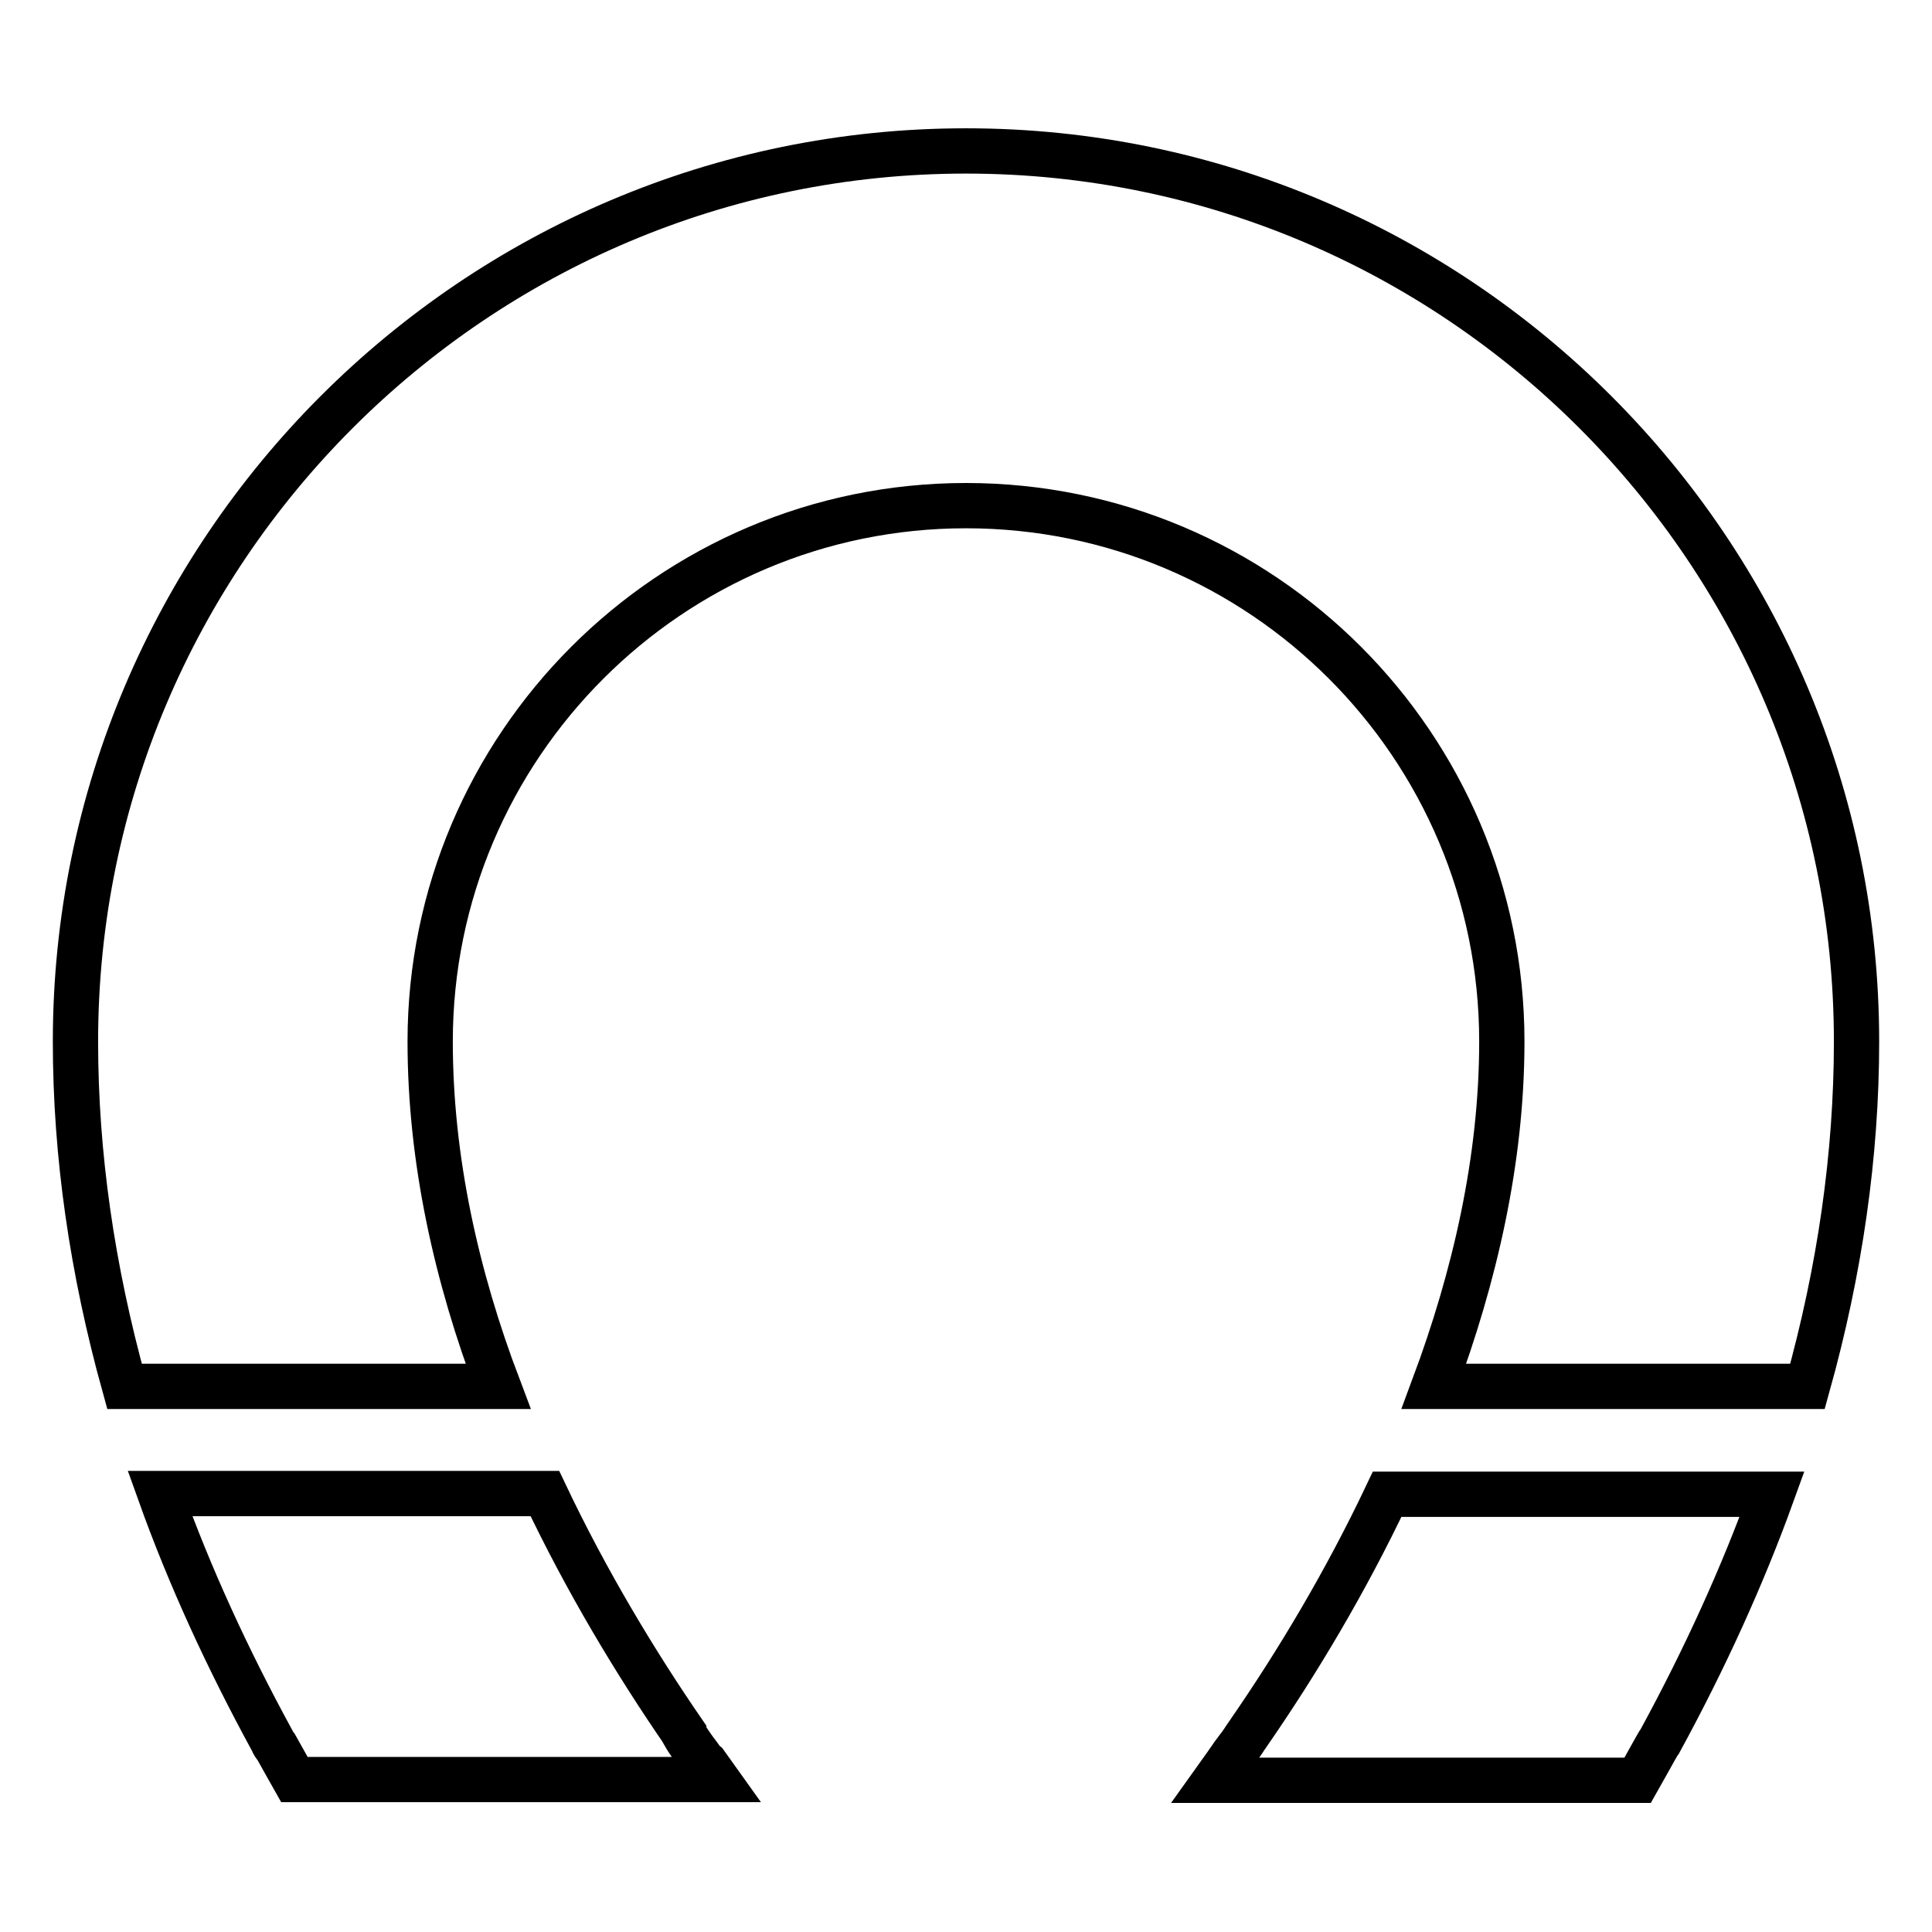 <?xml version="1.0" encoding="utf-8"?>
<!-- Svg Vector Icons : http://www.onlinewebfonts.com/icon -->
<!DOCTYPE svg PUBLIC "-//W3C//DTD SVG 1.1//EN" "http://www.w3.org/Graphics/SVG/1.1/DTD/svg11.dtd">
<svg version="1.1" xmlns="http://www.w3.org/2000/svg" xmlns:xlink="http://www.w3.org/1999/xlink" x="0px" y="0px" viewBox="0 0 256 256" enable-background="new 0 0 256 256" xml:space="preserve">
<g><g><g><path stroke-width="6" fill-opacity="0" stroke="#000000"  d="M128,20C62.9,20,10,73,10,138c0,15,2.2,30.2,6.5,45.7h4.6h44.9c-5.5-14.5-9-30-9-45.7c0-39.1,31.8-71,71-71s71,31.8,71,71c0,15.7-3.6,31.2-9,45.7h44.9h4.6c4.3-15.4,6.5-30.7,6.5-45.7C246,73,193.1,20,128,20z"/><path stroke-width="6" fill-opacity="0" stroke="#000000"  d="M92.5,232.5c-0.2-0.3-0.4-0.5-0.6-0.8c-0.5-0.7-0.9-1.3-1.3-2c0,0,0,0,0-0.1c-6.4-9.3-12.9-20.1-18.4-31.7h-51c3.9,10.9,8.9,21.8,14.9,32.8c0.1,0.3,0.3,0.6,0.5,0.8c0.8,1.4,1.6,2.9,2.4,4.3h56c-0.5-0.7-1-1.4-1.5-2.1C93.1,233.4,92.8,232.9,92.5,232.5z"/><path stroke-width="6" fill-opacity="0" stroke="#000000"  d="M165.4,229.7C165.4,229.7,165.4,229.7,165.4,229.7c-0.5,0.7-0.9,1.4-1.4,2c-0.2,0.3-0.4,0.5-0.6,0.8c-0.3,0.4-0.6,0.9-0.9,1.3c-0.5,0.7-1,1.4-1.5,2.1h56c0.8-1.4,1.6-2.9,2.4-4.3c0.2-0.3,0.3-0.6,0.5-0.8c6-11,11-22,14.9-32.8h-51C178.3,209.6,171.9,220.3,165.4,229.7z"/></g><g></g><g></g><g></g><g></g><g></g><g></g><g></g><g></g><g></g><g></g><g></g><g></g><g></g><g></g><g></g></g></g>
</svg>